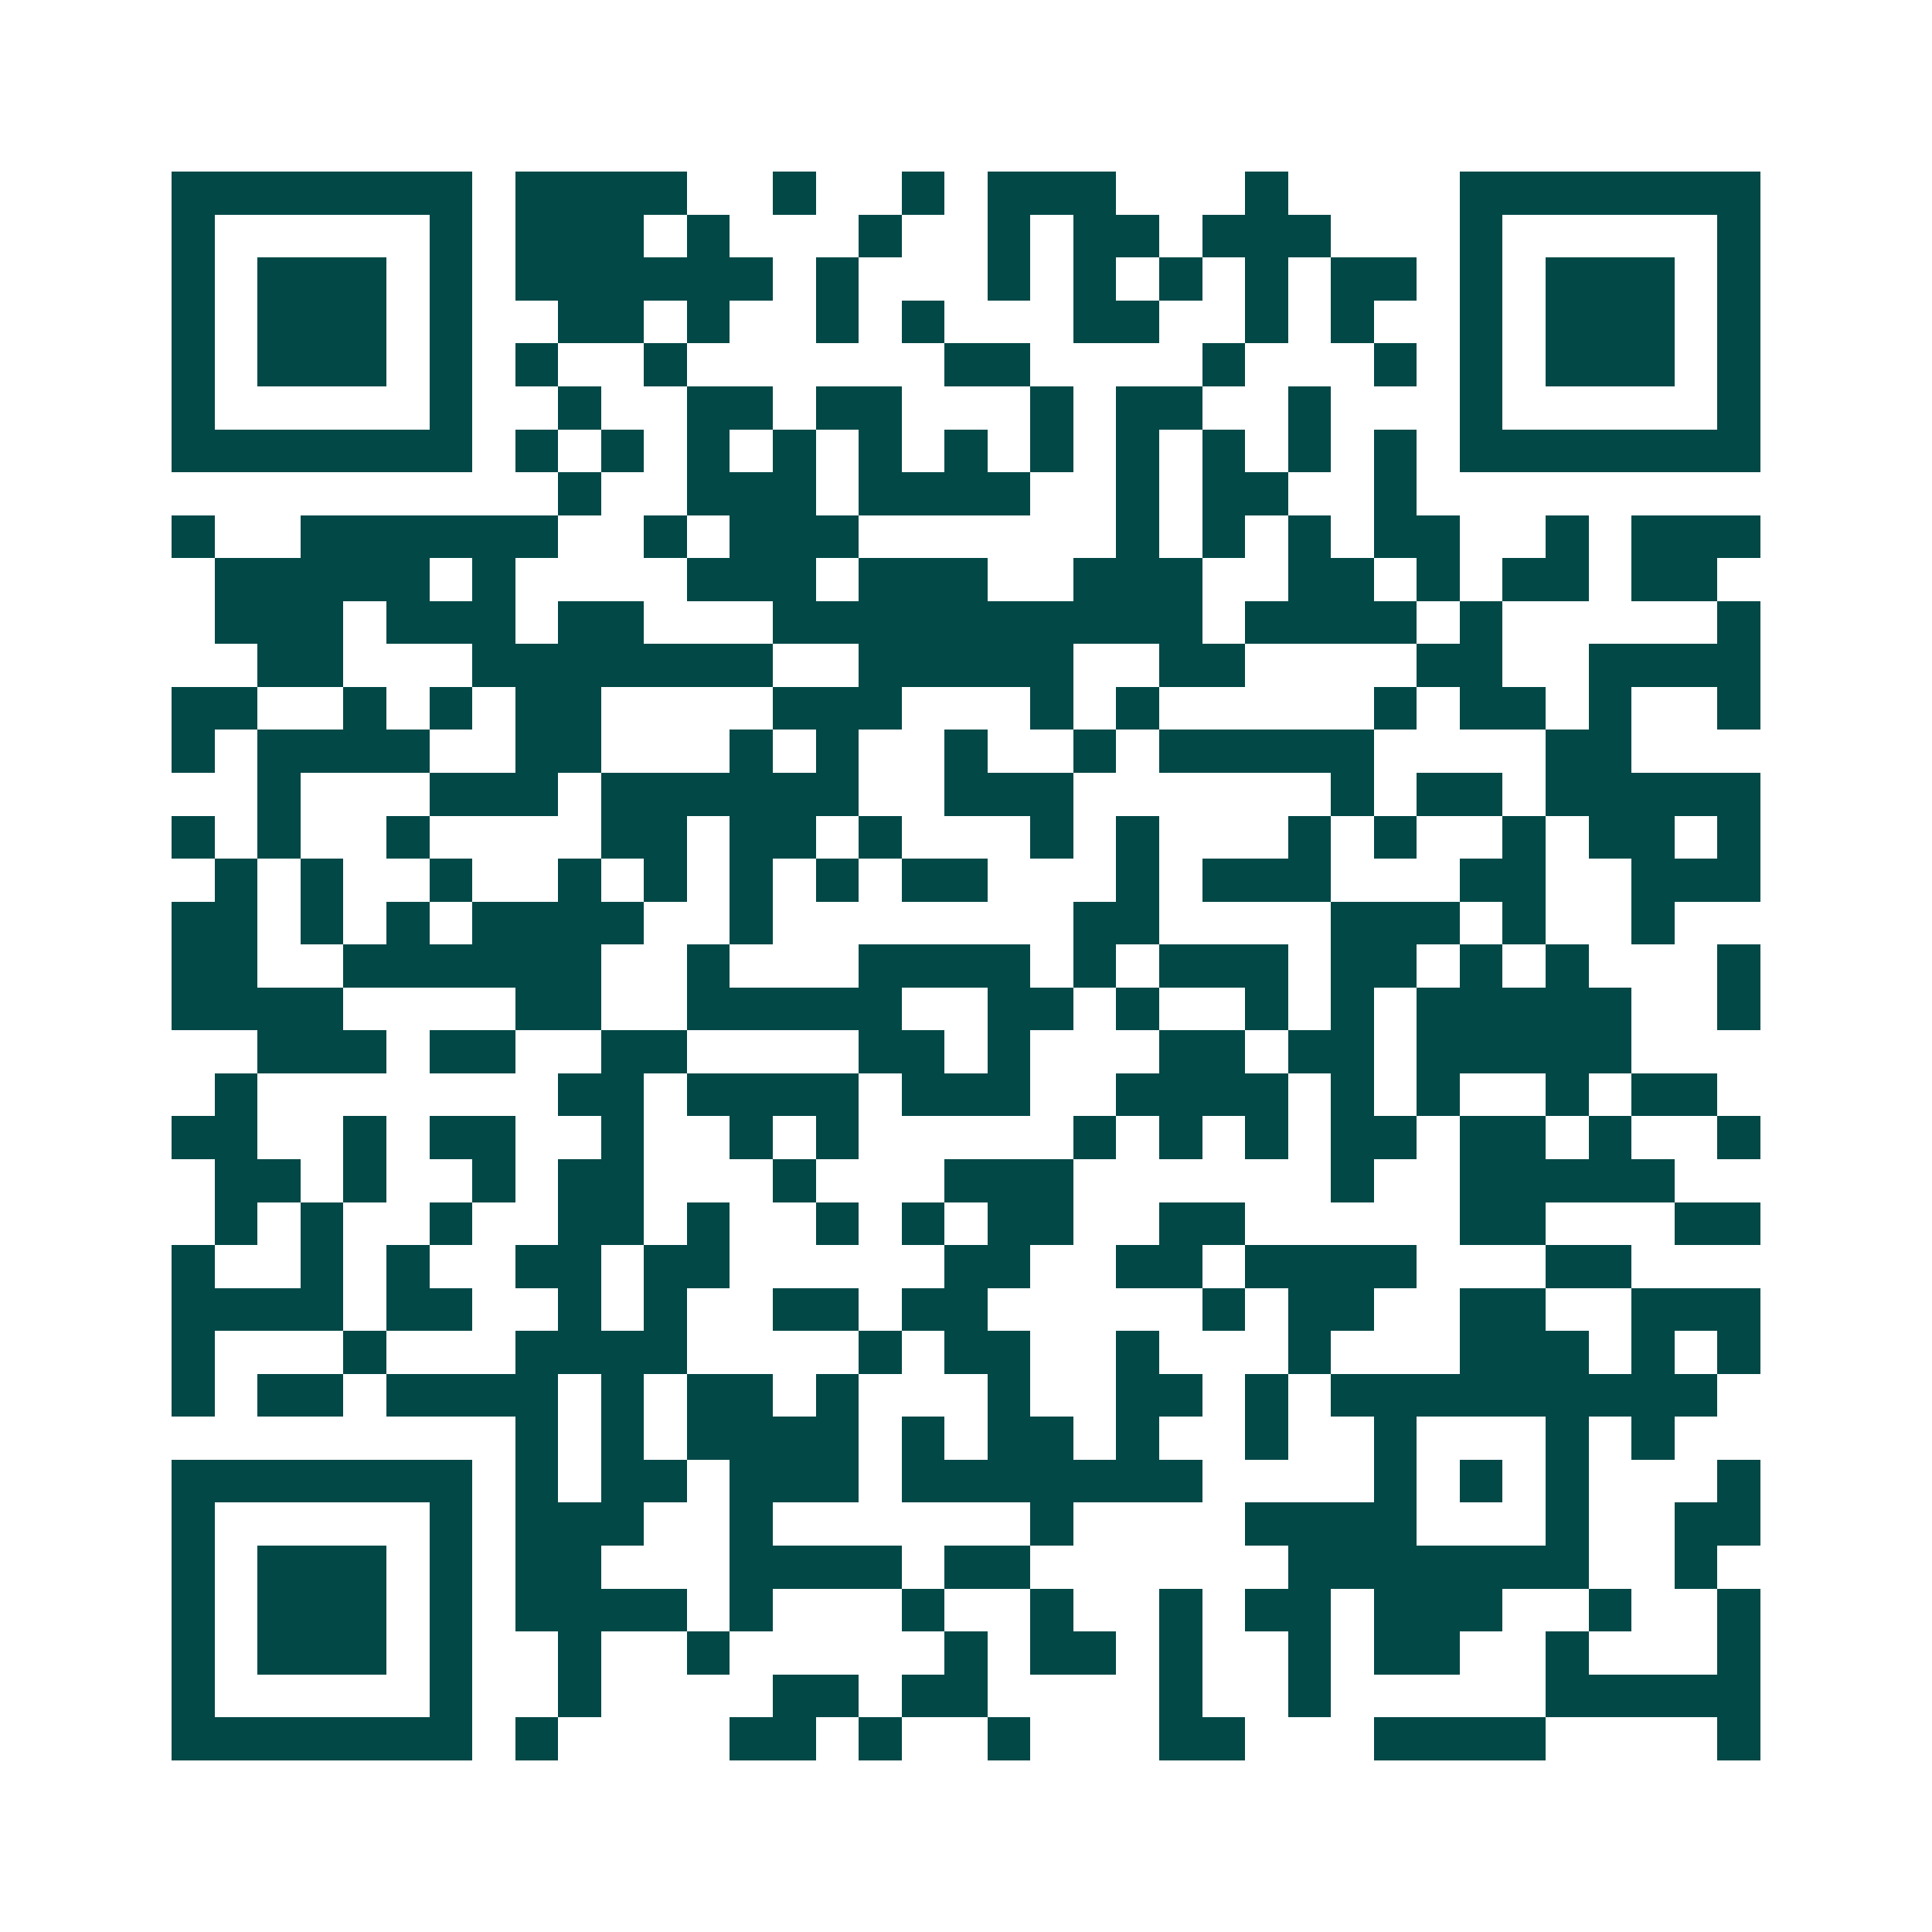 <svg xmlns="http://www.w3.org/2000/svg" width="200" height="200" viewBox="0 0 45 45" shape-rendering="crispEdges"><path fill="#ffffff" d="M0 0h45v45H0z"/><path stroke="#014847" d="M4 4.5h7m1 0h4m2 0h1m2 0h1m1 0h3m3 0h1m4 0h7M4 5.5h1m5 0h1m1 0h3m1 0h1m3 0h1m2 0h1m1 0h2m1 0h3m3 0h1m5 0h1M4 6.5h1m1 0h3m1 0h1m1 0h6m1 0h1m3 0h1m1 0h1m1 0h1m1 0h1m1 0h2m1 0h1m1 0h3m1 0h1M4 7.5h1m1 0h3m1 0h1m2 0h2m1 0h1m2 0h1m1 0h1m3 0h2m2 0h1m1 0h1m2 0h1m1 0h3m1 0h1M4 8.5h1m1 0h3m1 0h1m1 0h1m2 0h1m6 0h2m4 0h1m3 0h1m1 0h1m1 0h3m1 0h1M4 9.5h1m5 0h1m2 0h1m2 0h2m1 0h2m3 0h1m1 0h2m2 0h1m3 0h1m5 0h1M4 10.5h7m1 0h1m1 0h1m1 0h1m1 0h1m1 0h1m1 0h1m1 0h1m1 0h1m1 0h1m1 0h1m1 0h1m1 0h7M13 11.5h1m2 0h3m1 0h4m2 0h1m1 0h2m2 0h1M4 12.5h1m2 0h6m2 0h1m1 0h3m6 0h1m1 0h1m1 0h1m1 0h2m2 0h1m1 0h3M5 13.5h5m1 0h1m4 0h3m1 0h3m2 0h3m2 0h2m1 0h1m1 0h2m1 0h2M5 14.5h3m1 0h3m1 0h2m3 0h10m1 0h4m1 0h1m5 0h1M6 15.5h2m3 0h7m2 0h5m2 0h2m4 0h2m2 0h4M4 16.5h2m2 0h1m1 0h1m1 0h2m4 0h3m3 0h1m1 0h1m5 0h1m1 0h2m1 0h1m2 0h1M4 17.5h1m1 0h4m2 0h2m3 0h1m1 0h1m2 0h1m2 0h1m1 0h5m4 0h2M6 18.5h1m3 0h3m1 0h6m2 0h3m6 0h1m1 0h2m1 0h5M4 19.5h1m1 0h1m2 0h1m4 0h2m1 0h2m1 0h1m3 0h1m1 0h1m3 0h1m1 0h1m2 0h1m1 0h2m1 0h1M5 20.5h1m1 0h1m2 0h1m2 0h1m1 0h1m1 0h1m1 0h1m1 0h2m3 0h1m1 0h3m3 0h2m2 0h3M4 21.5h2m1 0h1m1 0h1m1 0h4m2 0h1m7 0h2m4 0h3m1 0h1m2 0h1M4 22.5h2m2 0h6m2 0h1m3 0h4m1 0h1m1 0h3m1 0h2m1 0h1m1 0h1m3 0h1M4 23.5h4m4 0h2m2 0h5m2 0h2m1 0h1m2 0h1m1 0h1m1 0h5m2 0h1M6 24.5h3m1 0h2m2 0h2m4 0h2m1 0h1m3 0h2m1 0h2m1 0h5M5 25.5h1m7 0h2m1 0h4m1 0h3m2 0h4m1 0h1m1 0h1m2 0h1m1 0h2M4 26.5h2m2 0h1m1 0h2m2 0h1m2 0h1m1 0h1m5 0h1m1 0h1m1 0h1m1 0h2m1 0h2m1 0h1m2 0h1M5 27.5h2m1 0h1m2 0h1m1 0h2m3 0h1m3 0h3m6 0h1m2 0h5M5 28.5h1m1 0h1m2 0h1m2 0h2m1 0h1m2 0h1m1 0h1m1 0h2m2 0h2m5 0h2m3 0h2M4 29.5h1m2 0h1m1 0h1m2 0h2m1 0h2m5 0h2m2 0h2m1 0h4m3 0h2M4 30.5h4m1 0h2m2 0h1m1 0h1m2 0h2m1 0h2m5 0h1m1 0h2m2 0h2m2 0h3M4 31.5h1m3 0h1m3 0h4m4 0h1m1 0h2m2 0h1m3 0h1m3 0h3m1 0h1m1 0h1M4 32.5h1m1 0h2m1 0h4m1 0h1m1 0h2m1 0h1m3 0h1m2 0h2m1 0h1m1 0h9M12 33.5h1m1 0h1m1 0h4m1 0h1m1 0h2m1 0h1m2 0h1m2 0h1m3 0h1m1 0h1M4 34.5h7m1 0h1m1 0h2m1 0h3m1 0h7m4 0h1m1 0h1m1 0h1m3 0h1M4 35.5h1m5 0h1m1 0h3m2 0h1m6 0h1m4 0h4m3 0h1m2 0h2M4 36.5h1m1 0h3m1 0h1m1 0h2m3 0h4m1 0h2m6 0h7m2 0h1M4 37.5h1m1 0h3m1 0h1m1 0h4m1 0h1m3 0h1m2 0h1m2 0h1m1 0h2m1 0h3m2 0h1m2 0h1M4 38.5h1m1 0h3m1 0h1m2 0h1m2 0h1m5 0h1m1 0h2m1 0h1m2 0h1m1 0h2m2 0h1m3 0h1M4 39.5h1m5 0h1m2 0h1m4 0h2m1 0h2m4 0h1m2 0h1m5 0h5M4 40.5h7m1 0h1m4 0h2m1 0h1m2 0h1m3 0h2m3 0h4m4 0h1"/></svg>
